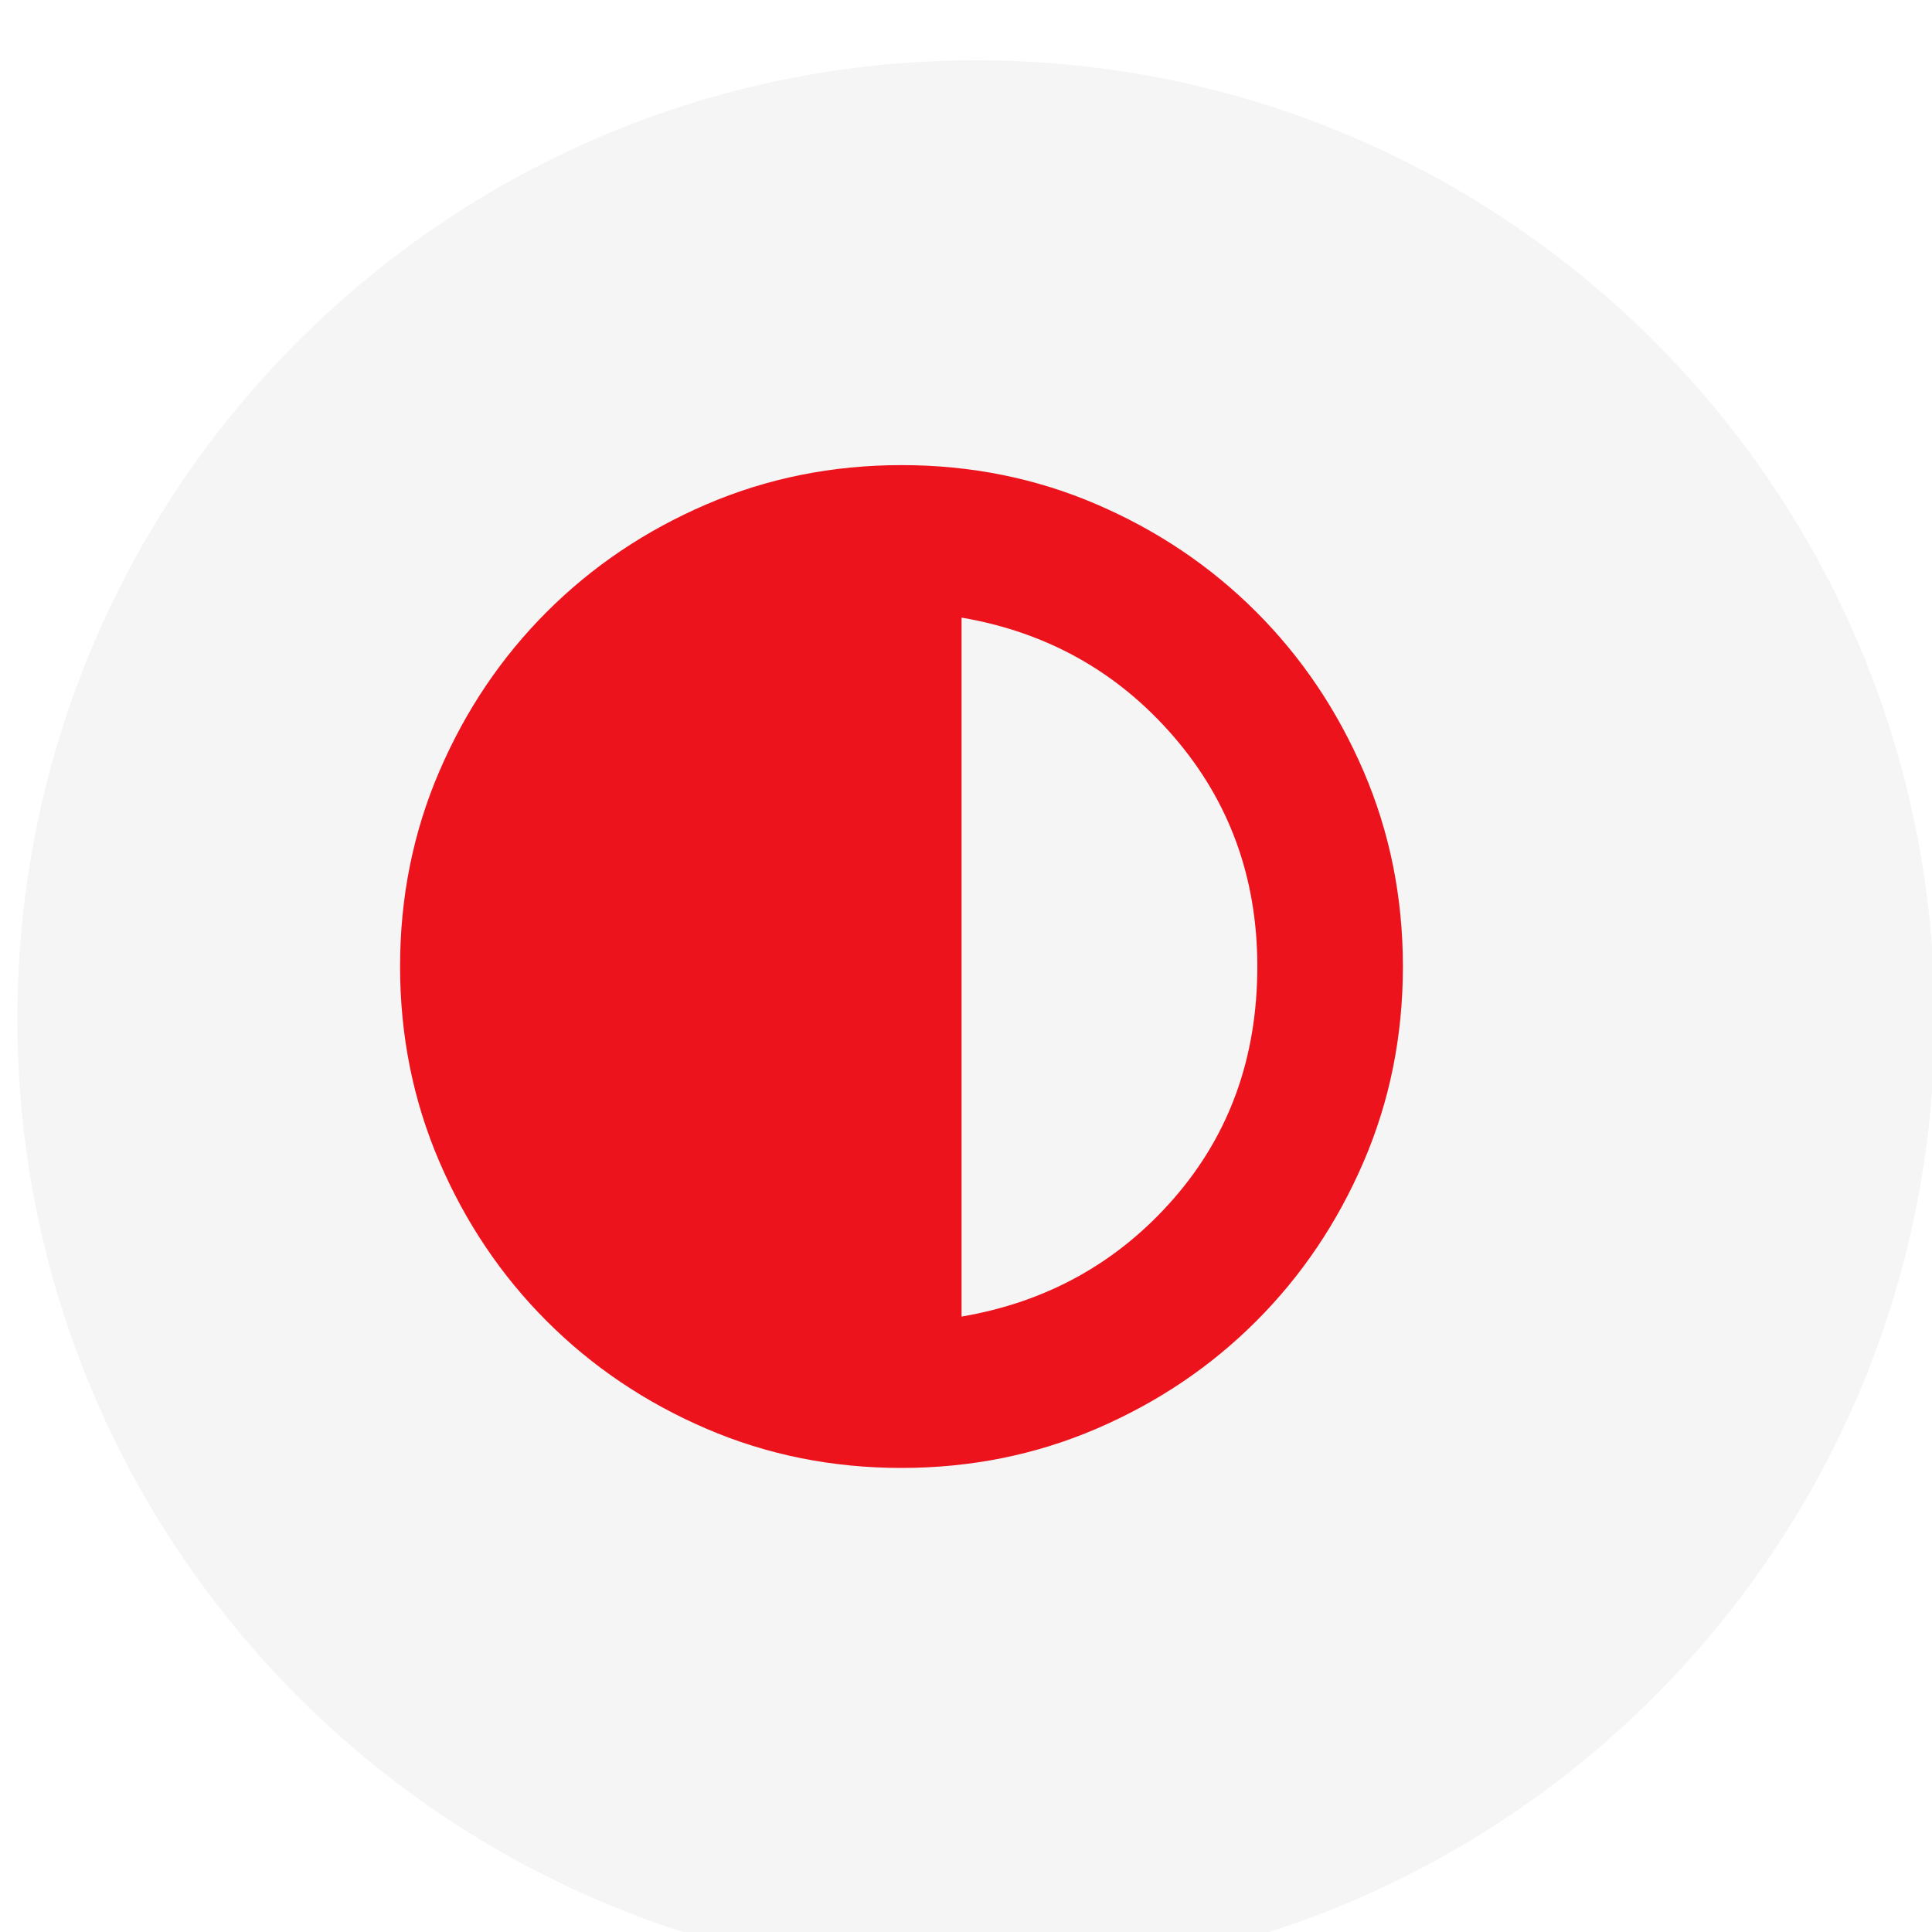 <svg width="216" height="216" viewBox="0 0 216 216" fill="none" xmlns="http://www.w3.org/2000/svg">
<g filter="url(#filter0_ii_1203_2968)">
<path d="M215.365 108.183C215.365 167.378 167.378 215.365 108.183 215.365C48.987 215.365 1 167.378 1 108.183C1 48.987 48.987 1 108.183 1C167.378 1 215.365 48.987 215.365 108.183Z" fill="#F5F5F6"/>
</g>
<g filter="url(#filter1_dii_1203_2968)">
<path d="M108.048 164.117C100.305 164.117 93.032 162.653 86.229 159.725C79.426 156.797 73.485 152.793 68.404 147.712C63.324 142.632 59.319 136.687 56.392 129.877C53.464 123.067 52 115.79 52 108.048C52 100.305 53.464 93.032 56.392 86.229C59.319 79.426 63.324 73.485 68.404 68.404C73.485 63.324 79.43 59.319 86.24 56.392C93.05 53.464 100.326 52 108.069 52C115.812 52 123.085 53.464 129.887 56.392C136.69 59.319 142.632 63.324 147.712 68.404C152.793 73.485 156.797 79.43 159.725 86.24C162.653 93.05 164.117 100.326 164.117 108.069C164.117 115.812 162.653 123.085 159.725 129.887C156.797 136.69 152.793 142.632 147.712 147.712C142.632 152.793 136.687 156.797 129.877 159.725C123.067 162.653 115.79 164.117 108.048 164.117ZM114.775 147.196C124.333 145.56 132.234 141.168 138.477 134.021C144.72 126.874 147.842 118.219 147.842 108.058C147.842 98.133 144.72 89.559 138.477 82.337C132.234 75.115 124.333 70.686 114.775 69.05V147.196Z" fill="#ED131C"/>
</g>
<defs>
<filter id="filter0_ii_1203_2968" x="-4.578" y="1" width="226.463" height="220.104" filterUnits="userSpaceOnUse" color-interpolation-filters="sRGB">
<feFlood flood-opacity="0" result="BackgroundImageFix"/>
<feBlend mode="normal" in="SourceGraphic" in2="BackgroundImageFix" result="shape"/>
<feColorMatrix in="SourceAlpha" type="matrix" values="0 0 0 0 0 0 0 0 0 0 0 0 0 0 0 0 0 0 127 0" result="hardAlpha"/>
<feOffset dx="-5.578"/>
<feGaussianBlur stdDeviation="7.283"/>
<feComposite in2="hardAlpha" operator="arithmetic" k2="-1" k3="1"/>
<feColorMatrix type="matrix" values="0 0 0 0 0.989 0 0 0 0 0.989 0 0 0 0 0.989 0 0 0 1 0"/>
<feBlend mode="normal" in2="shape" result="effect1_innerShadow_1203_2968"/>
<feColorMatrix in="SourceAlpha" type="matrix" values="0 0 0 0 0 0 0 0 0 0 0 0 0 0 0 0 0 0 127 0" result="hardAlpha"/>
<feOffset dx="6.52" dy="5.739"/>
<feGaussianBlur stdDeviation="4.431"/>
<feComposite in2="hardAlpha" operator="arithmetic" k2="-1" k3="1"/>
<feColorMatrix type="matrix" values="0 0 0 0 0.55 0 0 0 0 0.55 0 0 0 0 0.55 0 0 0 0.15 0"/>
<feBlend mode="normal" in2="effect1_innerShadow_1203_2968" result="effect2_innerShadow_1203_2968"/>
</filter>
<filter id="filter1_dii_1203_2968" x="25.823" y="33.094" width="149.928" height="149.928" filterUnits="userSpaceOnUse" color-interpolation-filters="sRGB">
<feFlood flood-opacity="0" result="BackgroundImageFix"/>
<feColorMatrix in="SourceAlpha" type="matrix" values="0 0 0 0 0 0 0 0 0 0 0 0 0 0 0 0 0 0 127 0" result="hardAlpha"/>
<feOffset dx="-7.271"/>
<feGaussianBlur stdDeviation="9.453"/>
<feComposite in2="hardAlpha" operator="out"/>
<feColorMatrix type="matrix" values="0 0 0 0 0.532 0 0 0 0 0.025 0 0 0 0 0.045 0 0 0 0.2 0"/>
<feBlend mode="normal" in2="BackgroundImageFix" result="effect1_dropShadow_1203_2968"/>
<feBlend mode="normal" in="SourceGraphic" in2="effect1_dropShadow_1203_2968" result="shape"/>
<feColorMatrix in="SourceAlpha" type="matrix" values="0 0 0 0 0 0 0 0 0 0 0 0 0 0 0 0 0 0 127 0" result="hardAlpha"/>
<feOffset dx="-4.528"/>
<feGaussianBlur stdDeviation="4.528"/>
<feComposite in2="hardAlpha" operator="arithmetic" k2="-1" k3="1"/>
<feColorMatrix type="matrix" values="0 0 0 0 1 0 0 0 0 0.312 0 0 0 0 0.341 0 0 0 1 0"/>
<feBlend mode="normal" in2="shape" result="effect2_innerShadow_1203_2968"/>
<feColorMatrix in="SourceAlpha" type="matrix" values="0 0 0 0 0 0 0 0 0 0 0 0 0 0 0 0 0 0 127 0" result="hardAlpha"/>
<feOffset dx="4.528"/>
<feGaussianBlur stdDeviation="3.962"/>
<feComposite in2="hardAlpha" operator="arithmetic" k2="-1" k3="1"/>
<feColorMatrix type="matrix" values="0 0 0 0 0.838 0 0 0 0 0.063 0 0 0 0 0.095 0 0 0 1 0"/>
<feBlend mode="normal" in2="effect2_innerShadow_1203_2968" result="effect3_innerShadow_1203_2968"/>
</filter>
</defs>
</svg>
